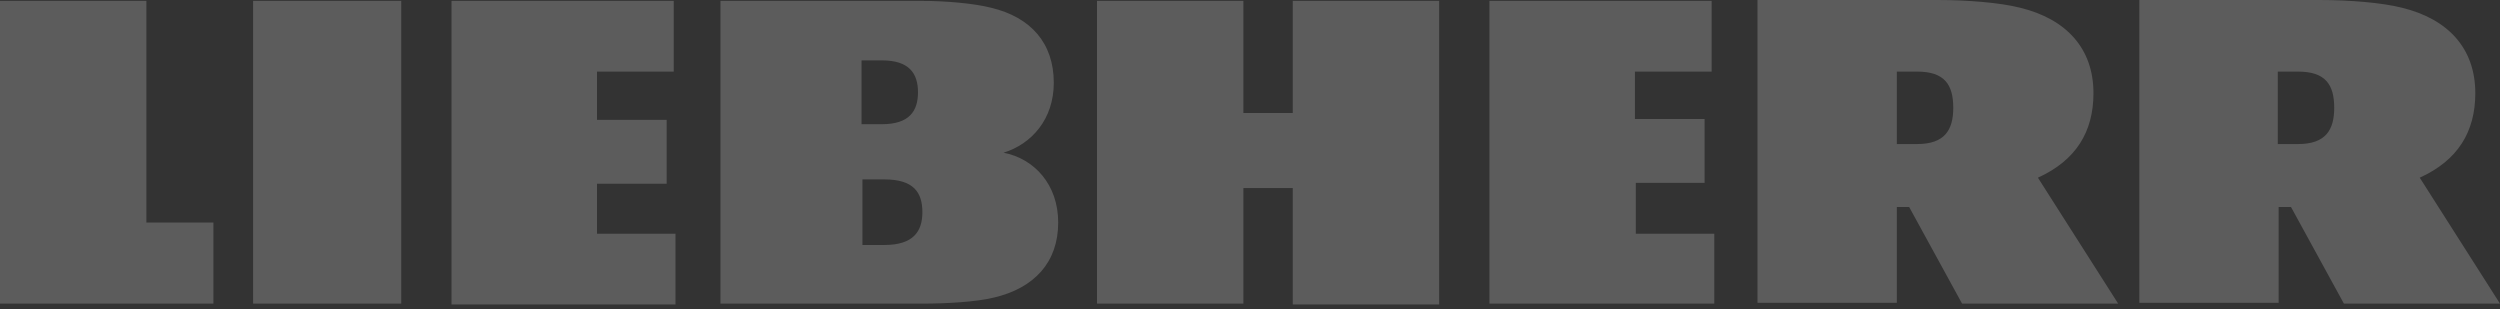 <svg width="186" height="23" viewBox="0 0 186 23" fill="none" xmlns="http://www.w3.org/2000/svg">
<rect x="0" y="0" width="186" height="23" fill="#333333" stroke="none"/>
<path d="M44.417 17.392H50.256V22.654H33.592V0.064H50.125V5.327H44.417V8.92H49.6V13.669H44.417V17.392ZM18.83 22.59H29.852V0.064H18.83V22.59ZM10.891 0.064H0V22.59H15.877V16.557H10.891V0.064ZM121.638 13.605H126.821V8.856H121.638V5.327H127.346V0.064H110.813V22.59H127.543V17.392H121.704V13.605H121.638ZM78.73 16.557C78.73 19.509 76.959 21.434 73.941 22.14C72.629 22.461 70.463 22.59 68.561 22.59H53.602V0.064H68.495C70.398 0.064 72.497 0.257 73.744 0.578C76.696 1.284 78.402 3.209 78.402 6.161C78.402 8.856 76.762 10.717 74.662 11.359C76.959 11.808 78.73 13.733 78.73 16.557ZM64.1 9.241H65.609C67.642 9.241 68.298 8.279 68.298 6.867C68.298 5.455 67.642 4.492 65.609 4.492H64.1V9.241ZM68.626 15.787C68.626 14.311 67.97 13.348 65.805 13.348H64.165V18.226H65.805C67.97 18.226 68.626 17.199 68.626 15.787ZM96.182 8.407H92.508V0.064H81.617V22.59H92.508V13.99H96.182V22.654H107.073V0.064H96.182V8.407ZM180.03 13.22C182.851 11.937 184.163 9.819 184.163 6.931C184.163 3.594 182.129 1.412 178.717 0.578C177.208 0.193 174.781 0 172.55 0H159.166V22.526H169.532V15.402H170.451L174.387 22.59H186L180.03 13.22ZM170.976 10.717H169.467V5.327H170.976C173.01 5.327 173.666 6.289 173.666 8.022C173.666 9.69 173.01 10.717 170.976 10.717ZM151.621 13.22C154.442 11.937 155.754 9.819 155.754 6.931C155.754 3.594 153.721 1.412 150.309 0.578C148.8 0.193 146.372 0 144.142 0H130.758V22.526H141.124V15.402H142.042L145.979 22.59H157.592L151.621 13.22ZM142.633 10.717H141.124V5.327H142.633C144.667 5.327 145.323 6.289 145.323 8.022C145.323 9.69 144.667 10.717 142.633 10.717Z" fill="white" fill-opacity="0.2"/>
</svg>
